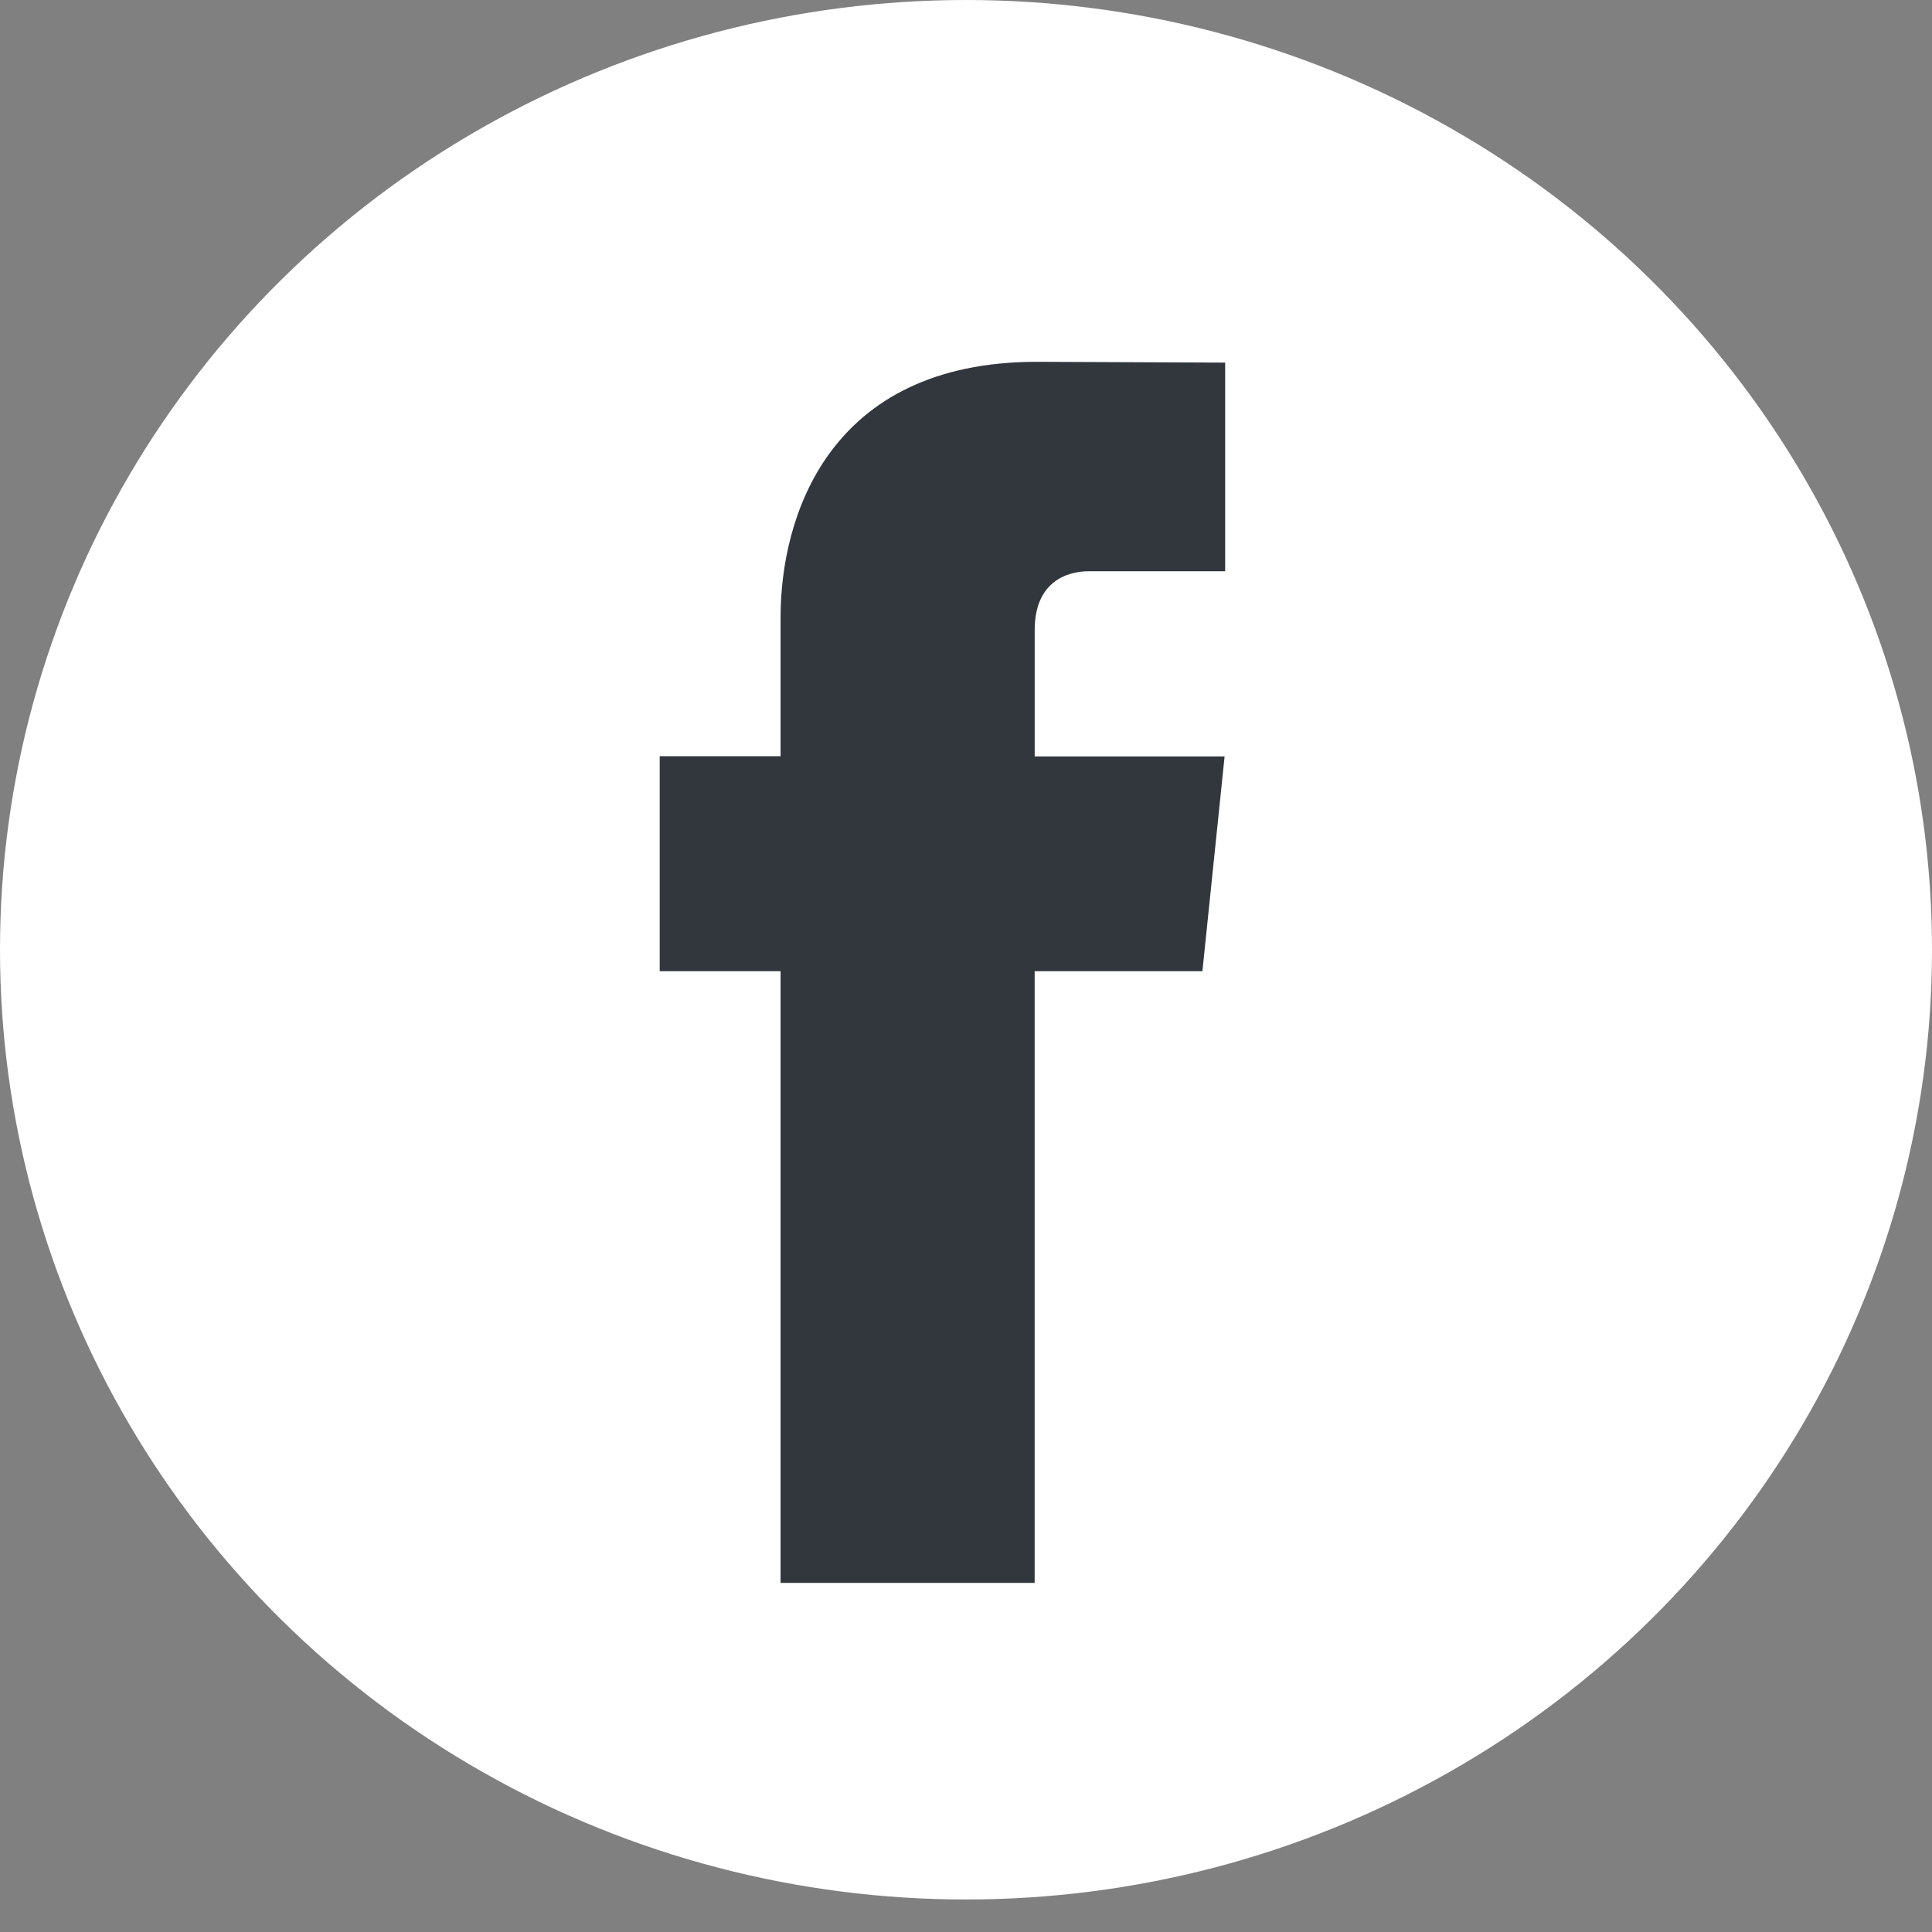 <svg xmlns="http://www.w3.org/2000/svg" width="41" height="41" viewBox="0 0 41 41">
  <rect x="0" y="0" width="41" height="41" fill="#808080" stroke="none"/>
  <g fill="none" fill-rule="evenodd">
    <ellipse cx="20.5" cy="20.155" fill="#FFF" rx="20.5" ry="20.155"/>
    <path fill="#31373D" d="M25.517,20.61 L21.957,20.61 L21.957,33.592 L16.565,33.592 L16.565,20.61 L14,20.61 L14,16.048 L16.565,16.048 L16.565,13.096 C16.565,10.984 17.572,7.678 22.005,7.678 L26,7.695 L26,12.123 L23.102,12.123 C22.626,12.123 21.958,12.36 21.958,13.367 L21.958,16.052 L25.988,16.052 L25.517,20.61 Z"/>
  </g>
</svg>
